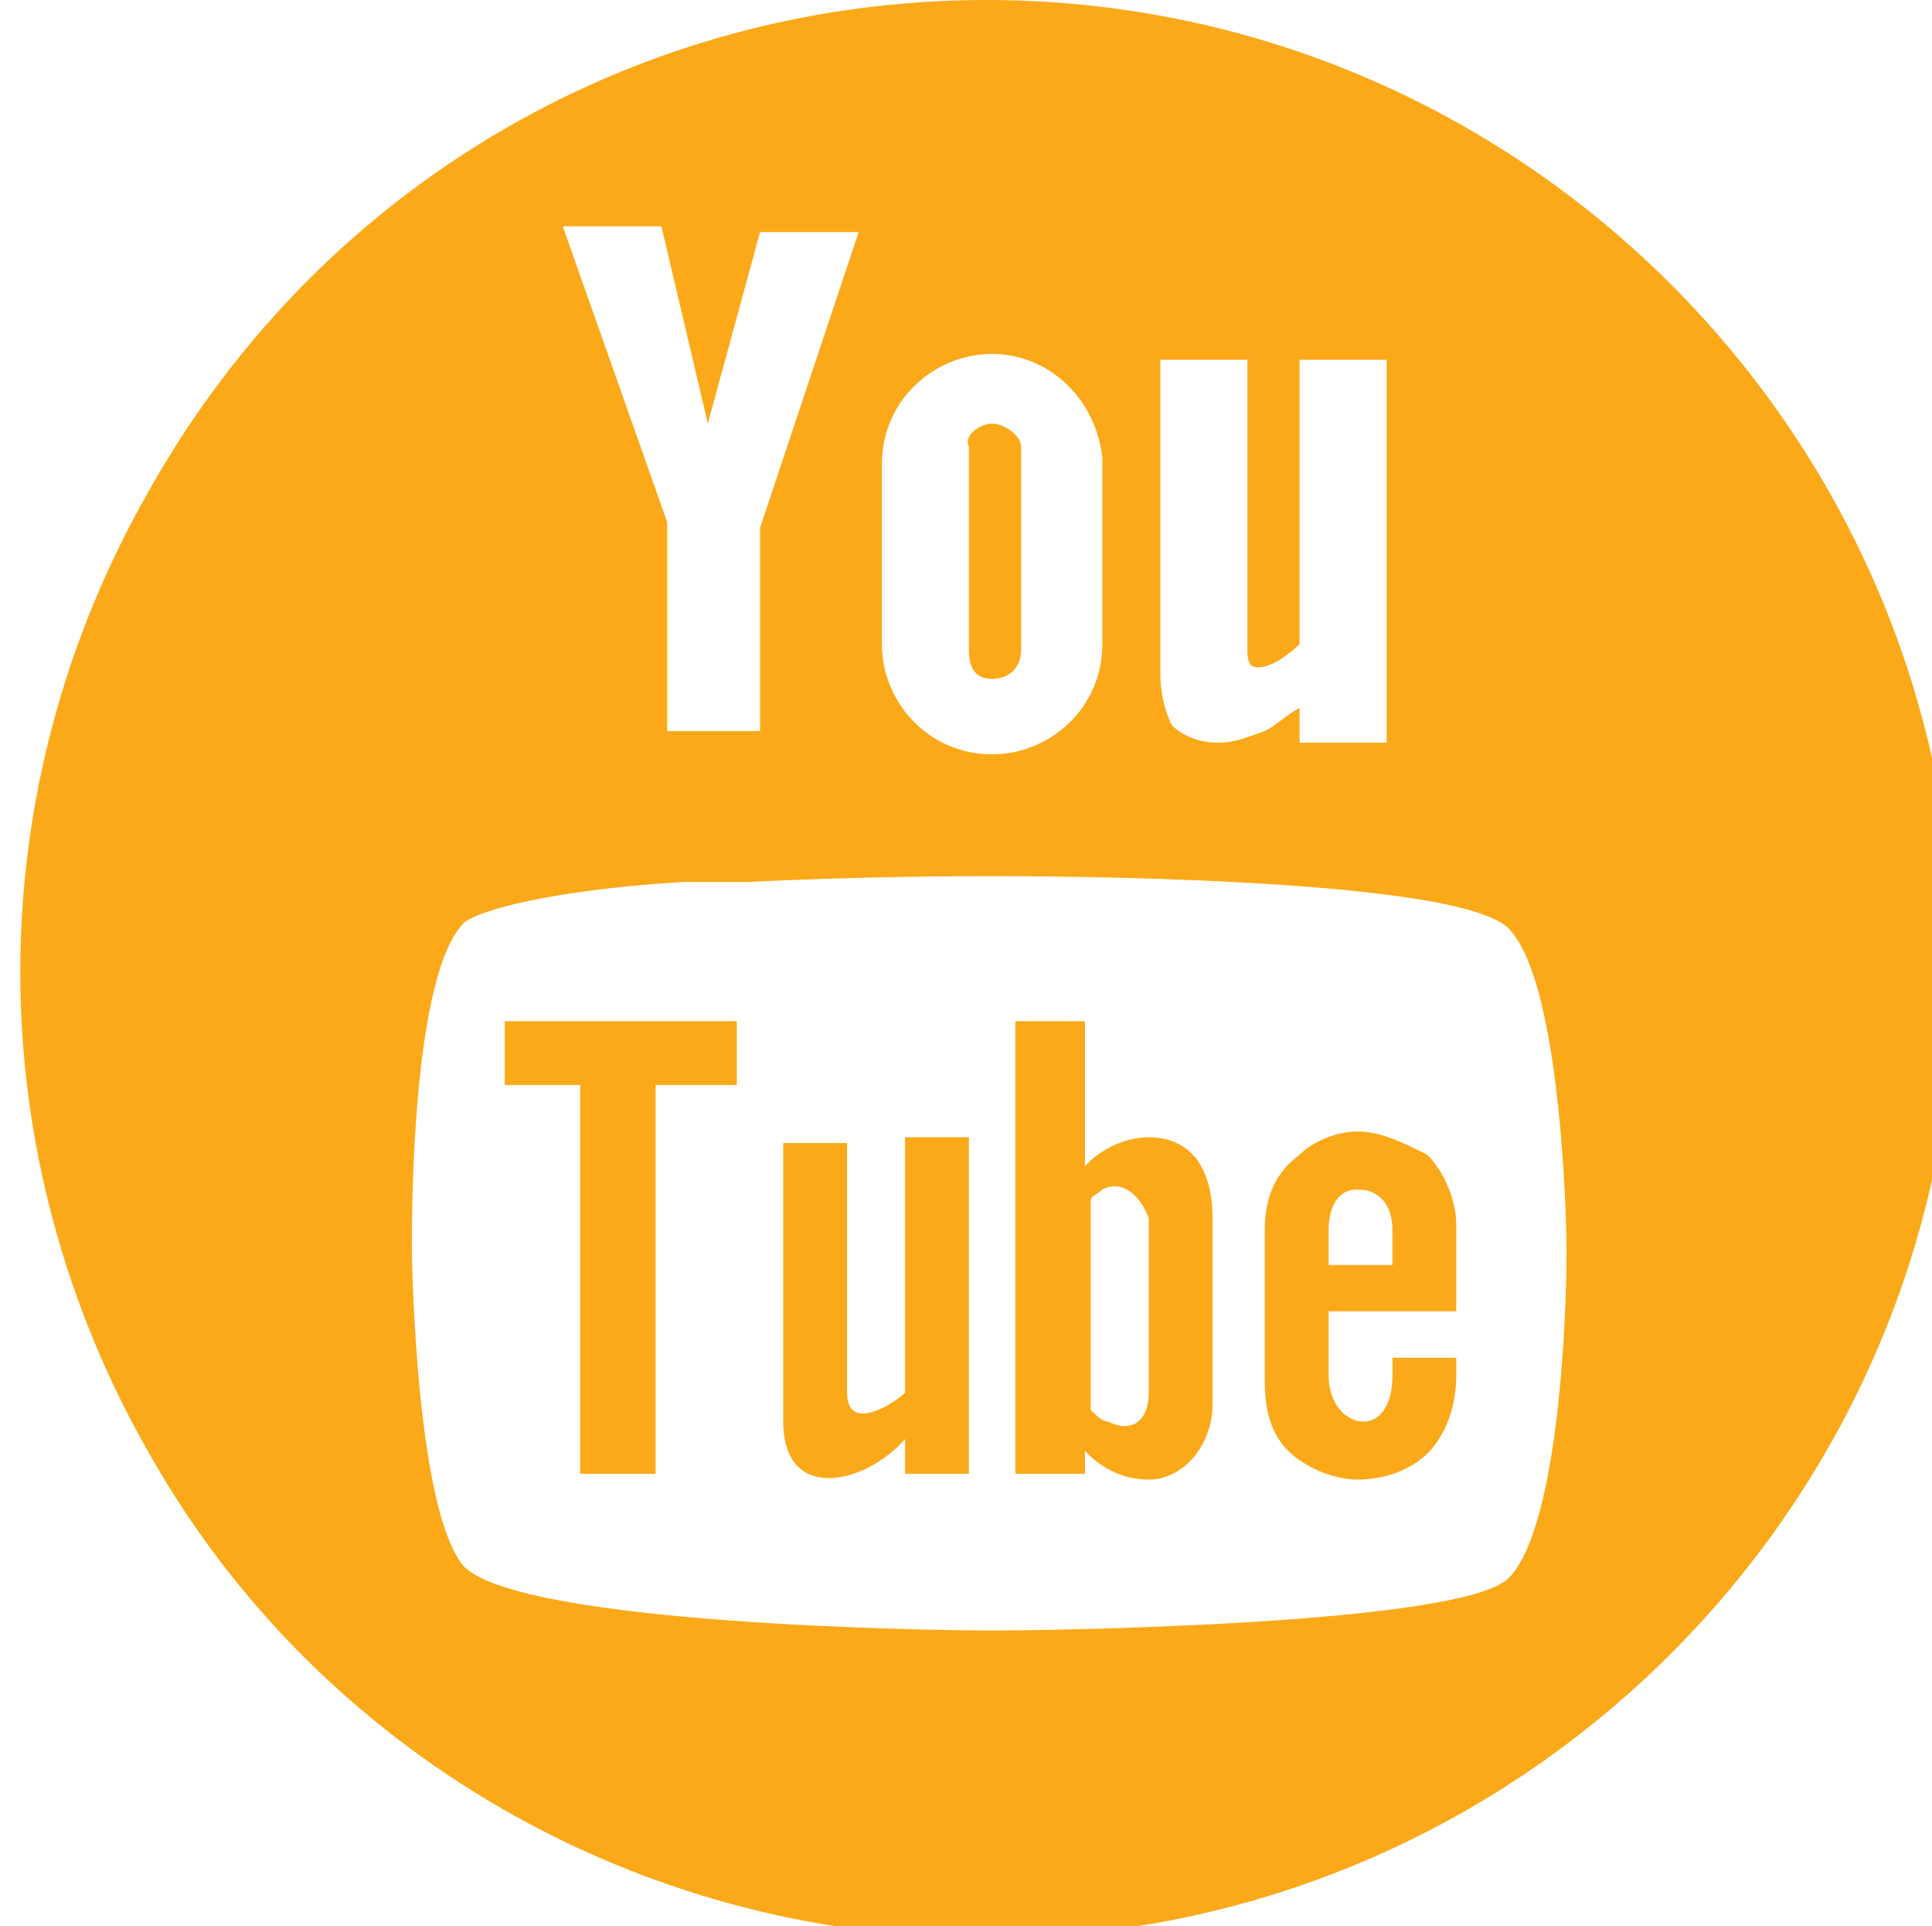 <?xml version="1.0" encoding="utf-8"?>
<!-- Generator: Adobe Illustrator 27.5.0, SVG Export Plug-In . SVG Version: 6.00 Build 0)  -->
<svg version="1.1" id="Layer_1" xmlns="http://www.w3.org/2000/svg" xmlns:xlink="http://www.w3.org/1999/xlink" x="0px" y="0px"
	 viewBox="0 0 33.3 33.2" style="enable-background:new 0 0 33.3 33.2;" xml:space="preserve">
<style type="text/css">
	.st0{clip-path:url(#SVGID_00000070815986448130681280000016754618860052050312_);fill:#FBA919;}
</style>
<g>
	<defs>
		<path id="SVGID_1_" d="M17.1,7.3c0.2,0,0.5,0.2,0.5,0.4v3.5c0,0.3-0.2,0.5-0.5,0.5c-0.3,0-0.4-0.2-0.4-0.5V7.7
			C16.6,7.5,16.9,7.3,17.1,7.3z M11.4,3.9H9.7l1.8,5.1v3.6h1.6V9.1l1.7-5.1h-1.7l-0.9,3.3L11.4,3.9z M23.9,6.2h-1.5v4.9
			c-0.2,0.2-0.5,0.4-0.7,0.4c-0.1,0-0.2,0-0.2-0.3v-5H20v5.4c0,0.4,0.1,0.7,0.2,0.9c0.2,0.2,0.5,0.3,0.8,0.3c0.3,0,0.5-0.1,0.8-0.2
			c0.2-0.1,0.4-0.3,0.6-0.4v0.6h1.5V6.2z M17.1,6.1c-1,0-1.9,0.8-1.9,1.9v3.1c0,1,0.8,1.9,1.9,1.9c1,0,1.9-0.8,1.9-1.9V7.9
			C18.9,6.9,18.1,6.1,17.1,6.1z M23.4,20.5c-0.4,0-0.5,0.4-0.5,0.7v0.6H24v-0.6C24,20.8,23.8,20.5,23.4,20.5z M19,20.5
			c-0.1,0.1-0.2,0.1-0.2,0.2v3.6c0.1,0.1,0.2,0.2,0.3,0.2c0.4,0.2,0.7,0,0.7-0.5v-3C19.7,20.7,19.4,20.3,19,20.5z M12.7,17.6v1.1
			h-1.4v6.7h-1.3v-6.7H8.7v-1.1H12.7z M14.6,19.6v4.4c0,0.7,0.8,0.2,1,0h0v-4.4h1.1v5.8h-1.1v-0.6c-0.7,0.8-2.1,1.1-2.1-0.3v-4.8
			H14.6z M18.7,17.6v2.5c0,0,0,0,0,0l0.1-0.1c0.1-0.1,0.5-0.4,1-0.4c0.7,0,1.1,0.5,1.1,1.4v3.2c0,0.7-0.5,1.3-1.1,1.3
			c-0.7,0-1.1-0.5-1.1-0.5v0.4h-1.2v-7.8H18.7z M23.4,19.5c0.4,0,0.8,0.2,1.2,0.4c0.3,0.3,0.5,0.8,0.5,1.2v1.5h-2.2v1.1
			c0,0.5,0.3,0.8,0.6,0.8c0.3,0,0.5-0.3,0.5-0.8v-0.3h1.1v0.3c0,0.4-0.1,0.8-0.3,1.1c-0.3,0.5-0.9,0.7-1.4,0.7
			c-0.4,0-0.9-0.2-1.2-0.5c-0.3-0.3-0.4-0.7-0.4-1.2v-2.6c0-0.6,0.2-1,0.6-1.3C22.6,19.7,23,19.5,23.4,19.5z M17.1,15.1L17.1,15.1
			c-0.4,0-2.2,0-4.2,0.1l-0.6,0l-0.5,0c-1.8,0.1-3.4,0.4-3.8,0.7c-0.9,0.9-0.9,5-0.9,5.5v0.1c0,0.5,0.1,4.6,0.9,5.5
			C9,28,16.1,28.1,17,28.1h0.2c0.9,0,8-0.1,8.8-0.9c0.9-0.9,1-4.8,1-5.5l0-0.2c0-0.5-0.1-4.6-1-5.5C25.1,15.1,17.8,15.1,17.1,15.1z
			 M17,0c9.2,0,16.7,7.5,16.7,16.7c0,9.2-7.5,16.7-16.7,16.7c-6,0-11.5-3.2-14.4-8.3c-3-5.2-3-11.5,0-16.7C5.6,3.1,11.1,0,17,0z"/>
	</defs>
	<clipPath id="SVGID_00000155832716096909741510000005605571776316936069_">
		<use xlink:href="#SVGID_1_"  style="overflow:visible;"/>
	</clipPath>
	
		<rect x="-1.4" y="-1" style="clip-path:url(#SVGID_00000155832716096909741510000005605571776316936069_);fill:#FBA919;" width="36.1" height="35.3"/>
</g>
</svg>
